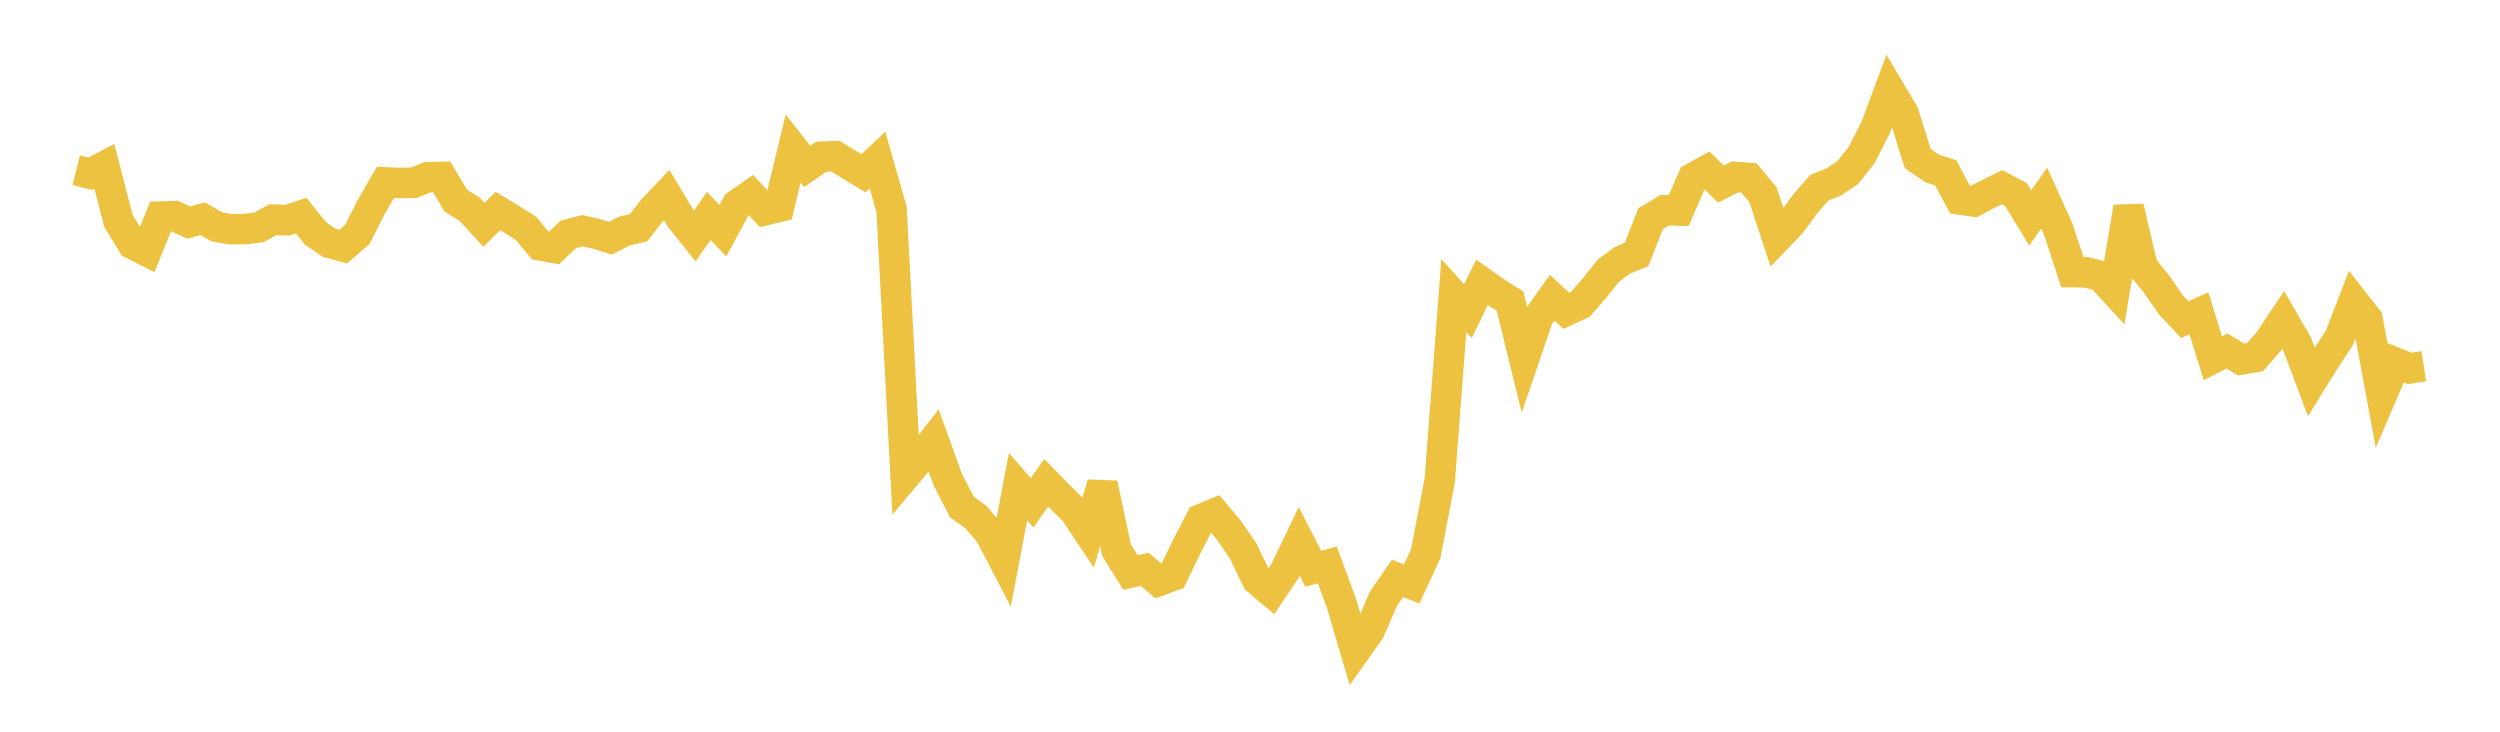 <svg width="164" height="48" xmlns="http://www.w3.org/2000/svg" xmlns:xlink="http://www.w3.org/1999/xlink"><path fill="none" stroke="rgb(237,194,64)" stroke-width="2" d="M5,11.167L5.922,11.395L6.844,10.91L7.766,14.483L8.689,16.004L9.611,16.472L10.533,14.206L11.455,14.175L12.377,14.601L13.299,14.352L14.222,14.881L15.144,15.04L16.066,15.029L16.988,14.914L17.91,14.406L18.832,14.449L19.754,14.14L20.677,15.295L21.599,15.933L22.521,16.178L23.443,15.374L24.365,13.552L25.287,11.964L26.21,12.004L27.132,11.991L28.054,11.629L28.976,11.604L29.898,13.154L30.82,13.736L31.743,14.748L32.665,13.839L33.587,14.399L34.509,14.986L35.431,16.098L36.353,16.264L37.275,15.38L38.198,15.137L39.12,15.338L40.042,15.629L40.964,15.152L41.886,14.941L42.808,13.762L43.731,12.787L44.653,14.327L45.575,15.479L46.497,14.162L47.419,15.137L48.341,13.434L49.263,12.79L50.186,13.793L51.108,13.567L52.03,9.748L52.952,10.918L53.874,10.28L54.796,10.244L55.719,10.805L56.641,11.368L57.563,10.496L58.485,13.728L59.407,31.18L60.329,30.085L61.251,28.9L62.174,31.46L63.096,33.261L64.018,33.915L64.94,35.007L65.862,36.779L66.784,31.926L67.707,32.987L68.629,31.669L69.551,32.613L70.473,33.515L71.395,34.897L72.317,31.73L73.24,36.087L74.162,37.56L75.084,37.346L76.006,38.117L76.928,37.772L77.85,35.862L78.772,34.064L79.695,33.683L80.617,34.787L81.539,36.119L82.461,38.038L83.383,38.81L84.305,37.432L85.228,35.511L86.15,37.311L87.072,37.058L87.994,39.559L88.916,42.683L89.838,41.384L90.76,39.267L91.683,37.94L92.605,38.309L93.527,36.323L94.449,31.502L95.371,19.39L96.293,20.411L97.216,18.524L98.138,19.175L99.06,19.752L99.982,23.514L100.904,20.82L101.826,19.534L102.749,20.387L103.671,19.96L104.593,18.906L105.515,17.748L106.437,17.074L107.359,16.69L108.281,14.345L109.204,13.793L110.126,13.81L111.048,11.683L111.97,11.172L112.892,12.074L113.814,11.605L114.737,11.676L115.659,12.789L116.581,15.597L117.503,14.637L118.425,13.371L119.347,12.315L120.269,11.947L121.192,11.341L122.114,10.188L123.036,8.382L123.958,5.898L124.88,7.449L125.802,10.398L126.725,11.042L127.647,11.341L128.569,13.088L129.491,13.22L130.413,12.73L131.335,12.279L132.257,12.774L133.18,14.291L134.102,12.995L135.024,15.043L135.946,17.854L136.868,17.87L137.79,18.097L138.713,19.097L139.635,13.587L140.557,17.513L141.479,18.645L142.401,19.989L143.323,20.971L144.246,20.553L145.168,23.504L146.09,23.023L147.012,23.582L147.934,23.426L148.856,22.372L149.778,20.982L150.701,22.588L151.623,25.048L152.545,23.56L153.467,22.162L154.389,19.767L155.311,20.942L156.234,25.947L157.156,23.798L158.078,24.167L159,24.024"></path></svg>